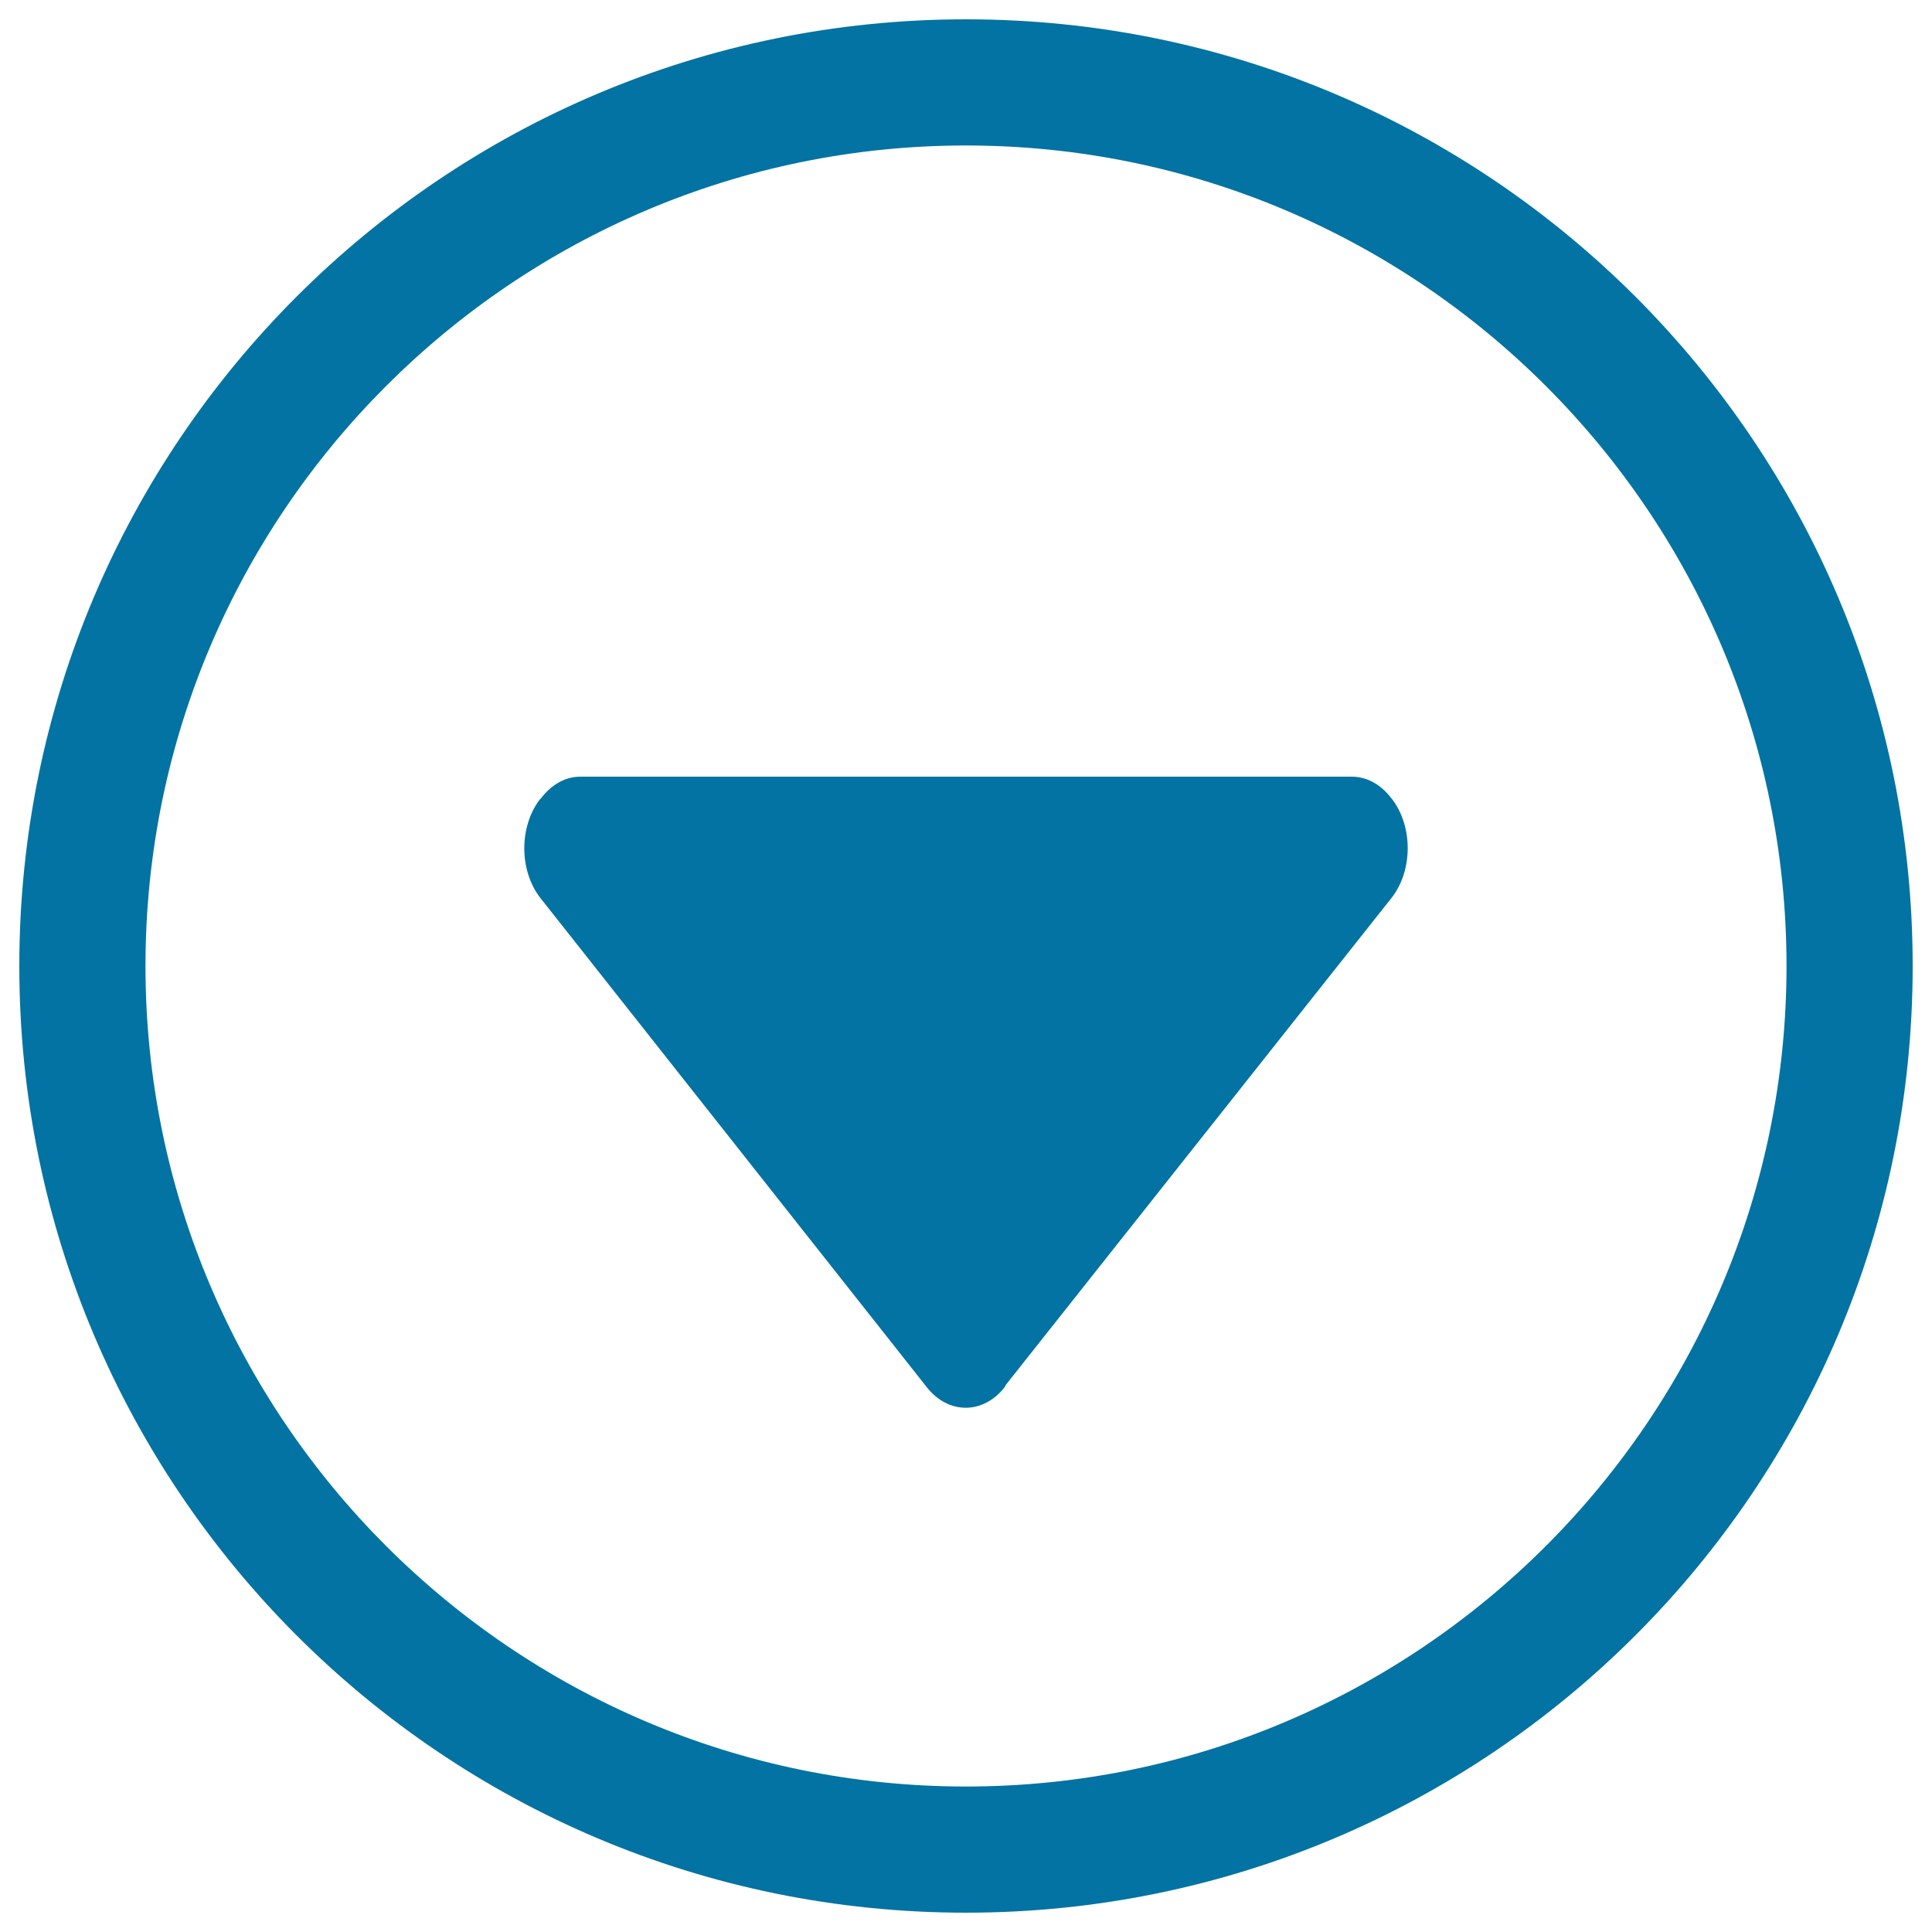 <svg xmlns="http://www.w3.org/2000/svg" viewBox="0 0 1000 1000" style="fill:#0273a2">
<title>Arrow Triangle Down Alt SVG icon</title>
<path d="M500,10C229.4,10,10,229.4,10,500s219.4,490,490,490s490-219.4,490-490S770.6,10,500,10z M500,924.7C265.8,924.7,75.3,734.2,75.3,500C75.3,265.8,265.8,75.3,500,75.3c234.2,0,424.7,190.5,424.7,424.7C924.7,734.2,734.2,924.7,500,924.7z M720,413c-5.2-6.8-12.3-11-20.4-11H300.4c-8.2,0-15.4,4.5-20.6,11.5l-0.1-0.1c-11.1,14.2-11.1,37.2,0,51.4L479.7,718c11.1,14.2,29.2,14.2,40.3,0c0.3-0.4,0.4-0.9,0.7-1.3l199.6-252c11.1-14.2,11.1-37.2,0-51.4C720.2,413.2,720.1,413.2,720,413z"/>
</svg>